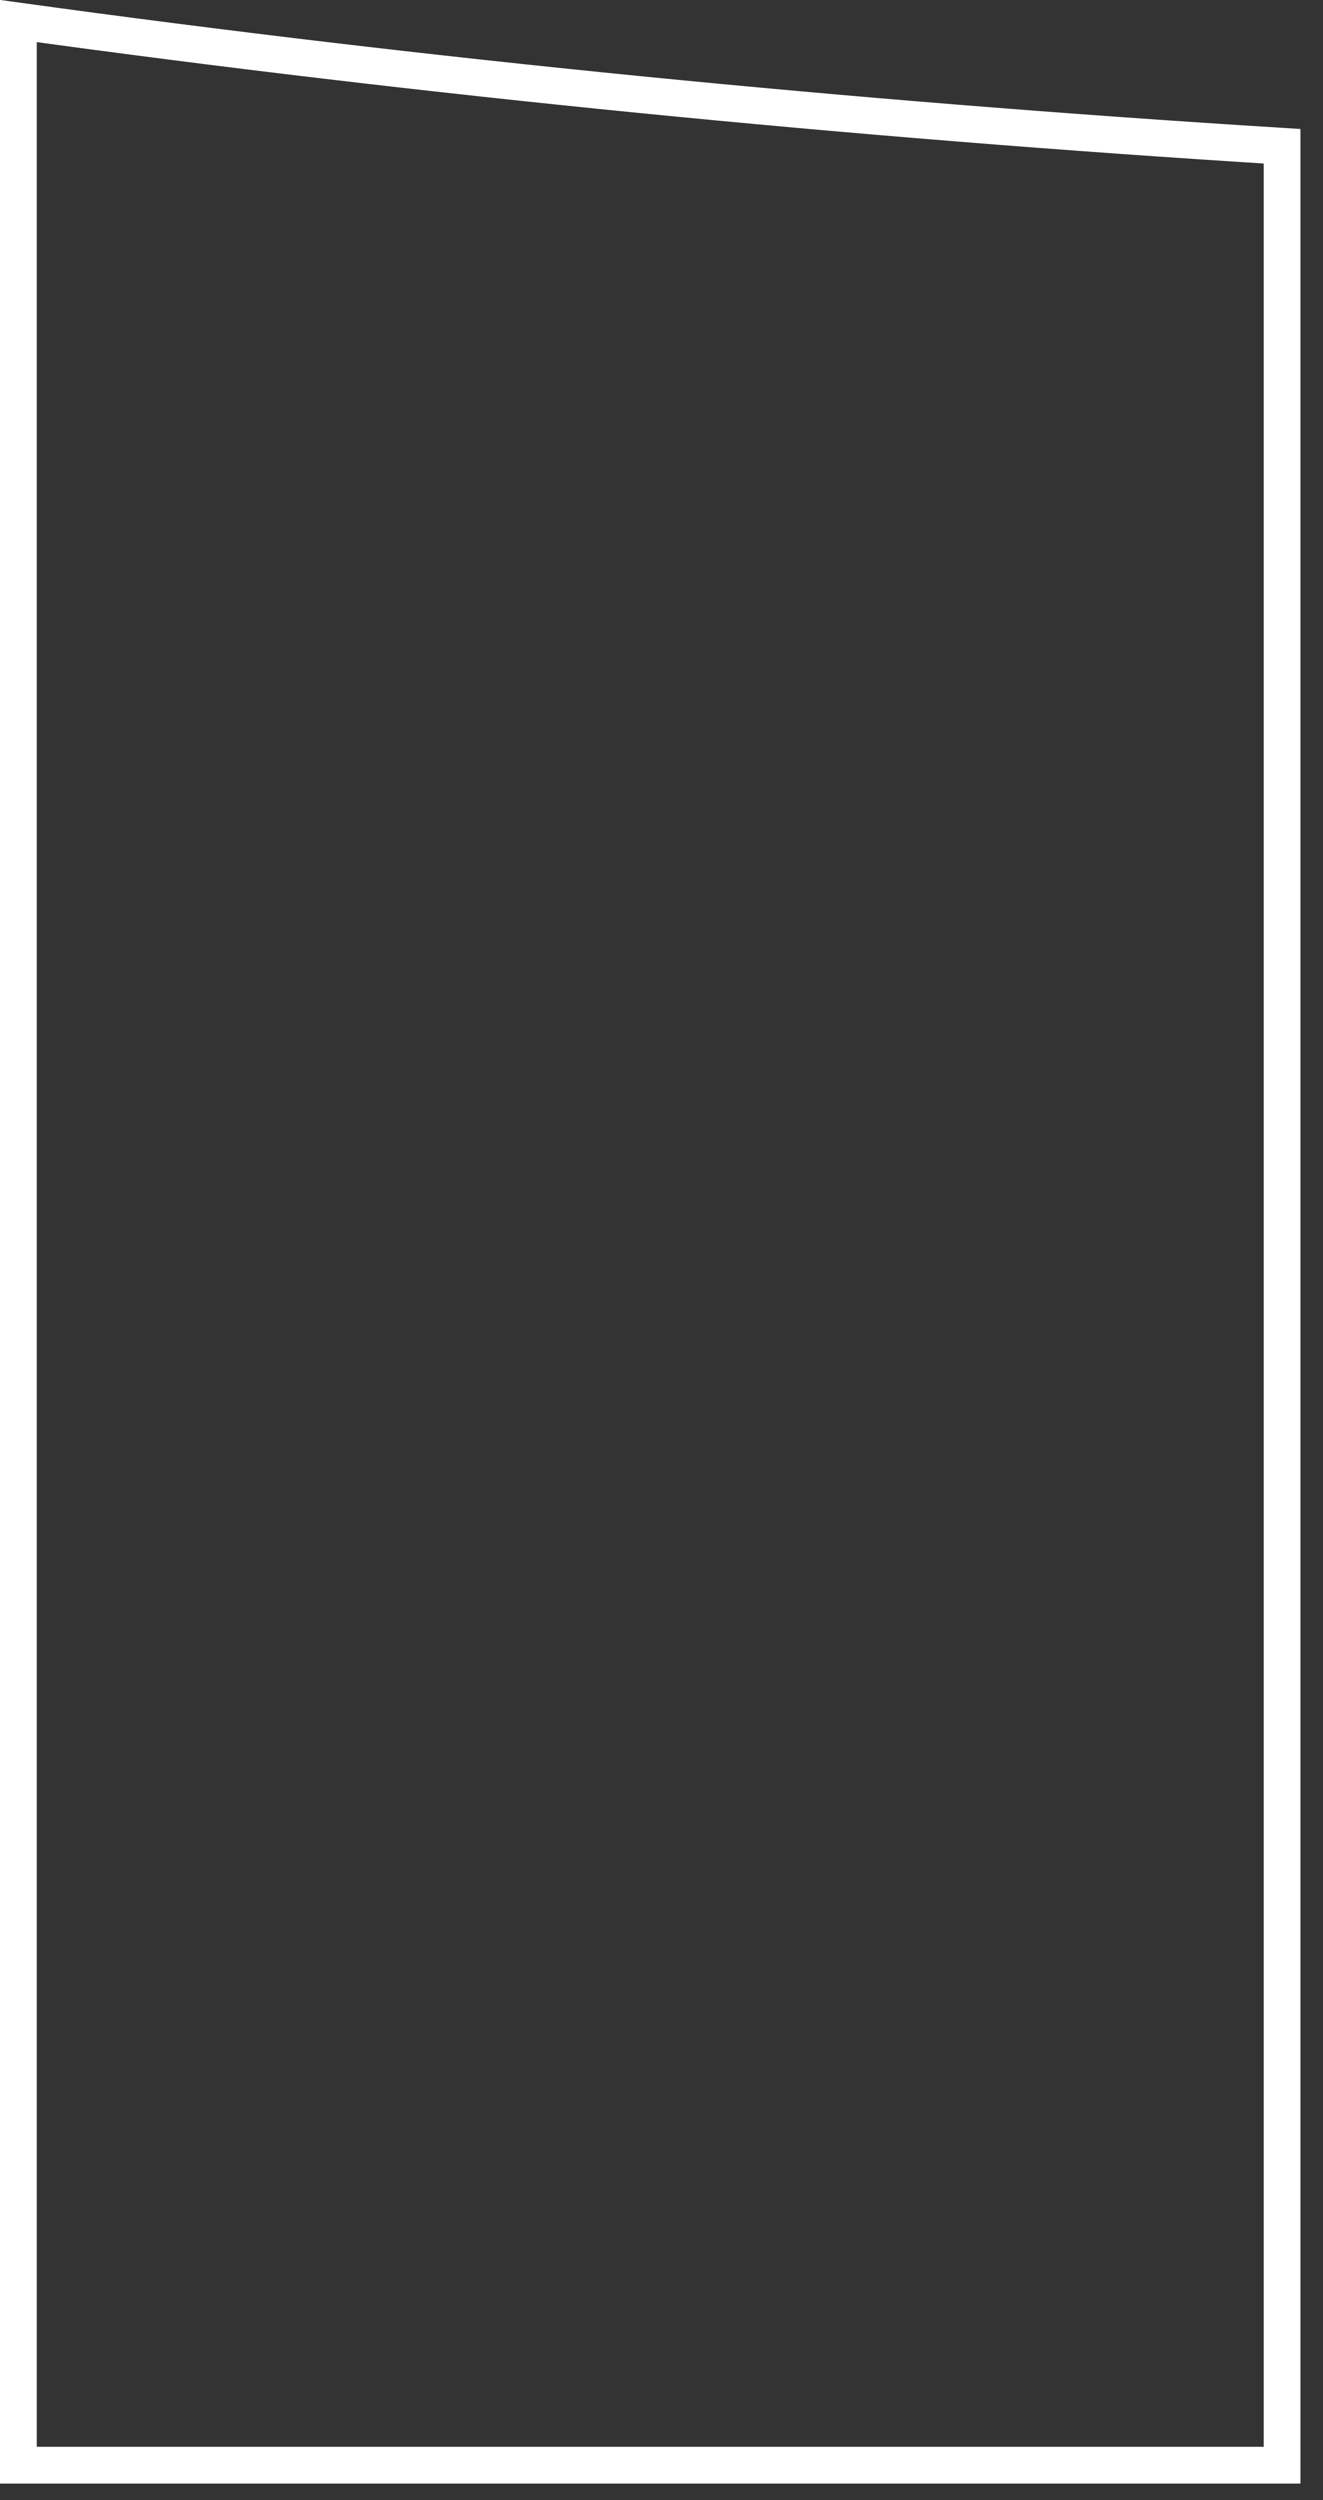 <?xml version="1.0" encoding="utf-8"?>
<svg xmlns="http://www.w3.org/2000/svg" fill="none" height="100%" overflow="visible" preserveAspectRatio="none" style="display: block;" viewBox="0 0 36 68" width="100%">
<rect x="0" y="0" width="36" height="68" fill="#333333" stroke="none"/>
<path d="M0.5 0.572C11.557 2.098 23.023 3.24 34.886 3.978V67.05H0.5V0.572Z" id="Vector" stroke="white"/>
</svg>